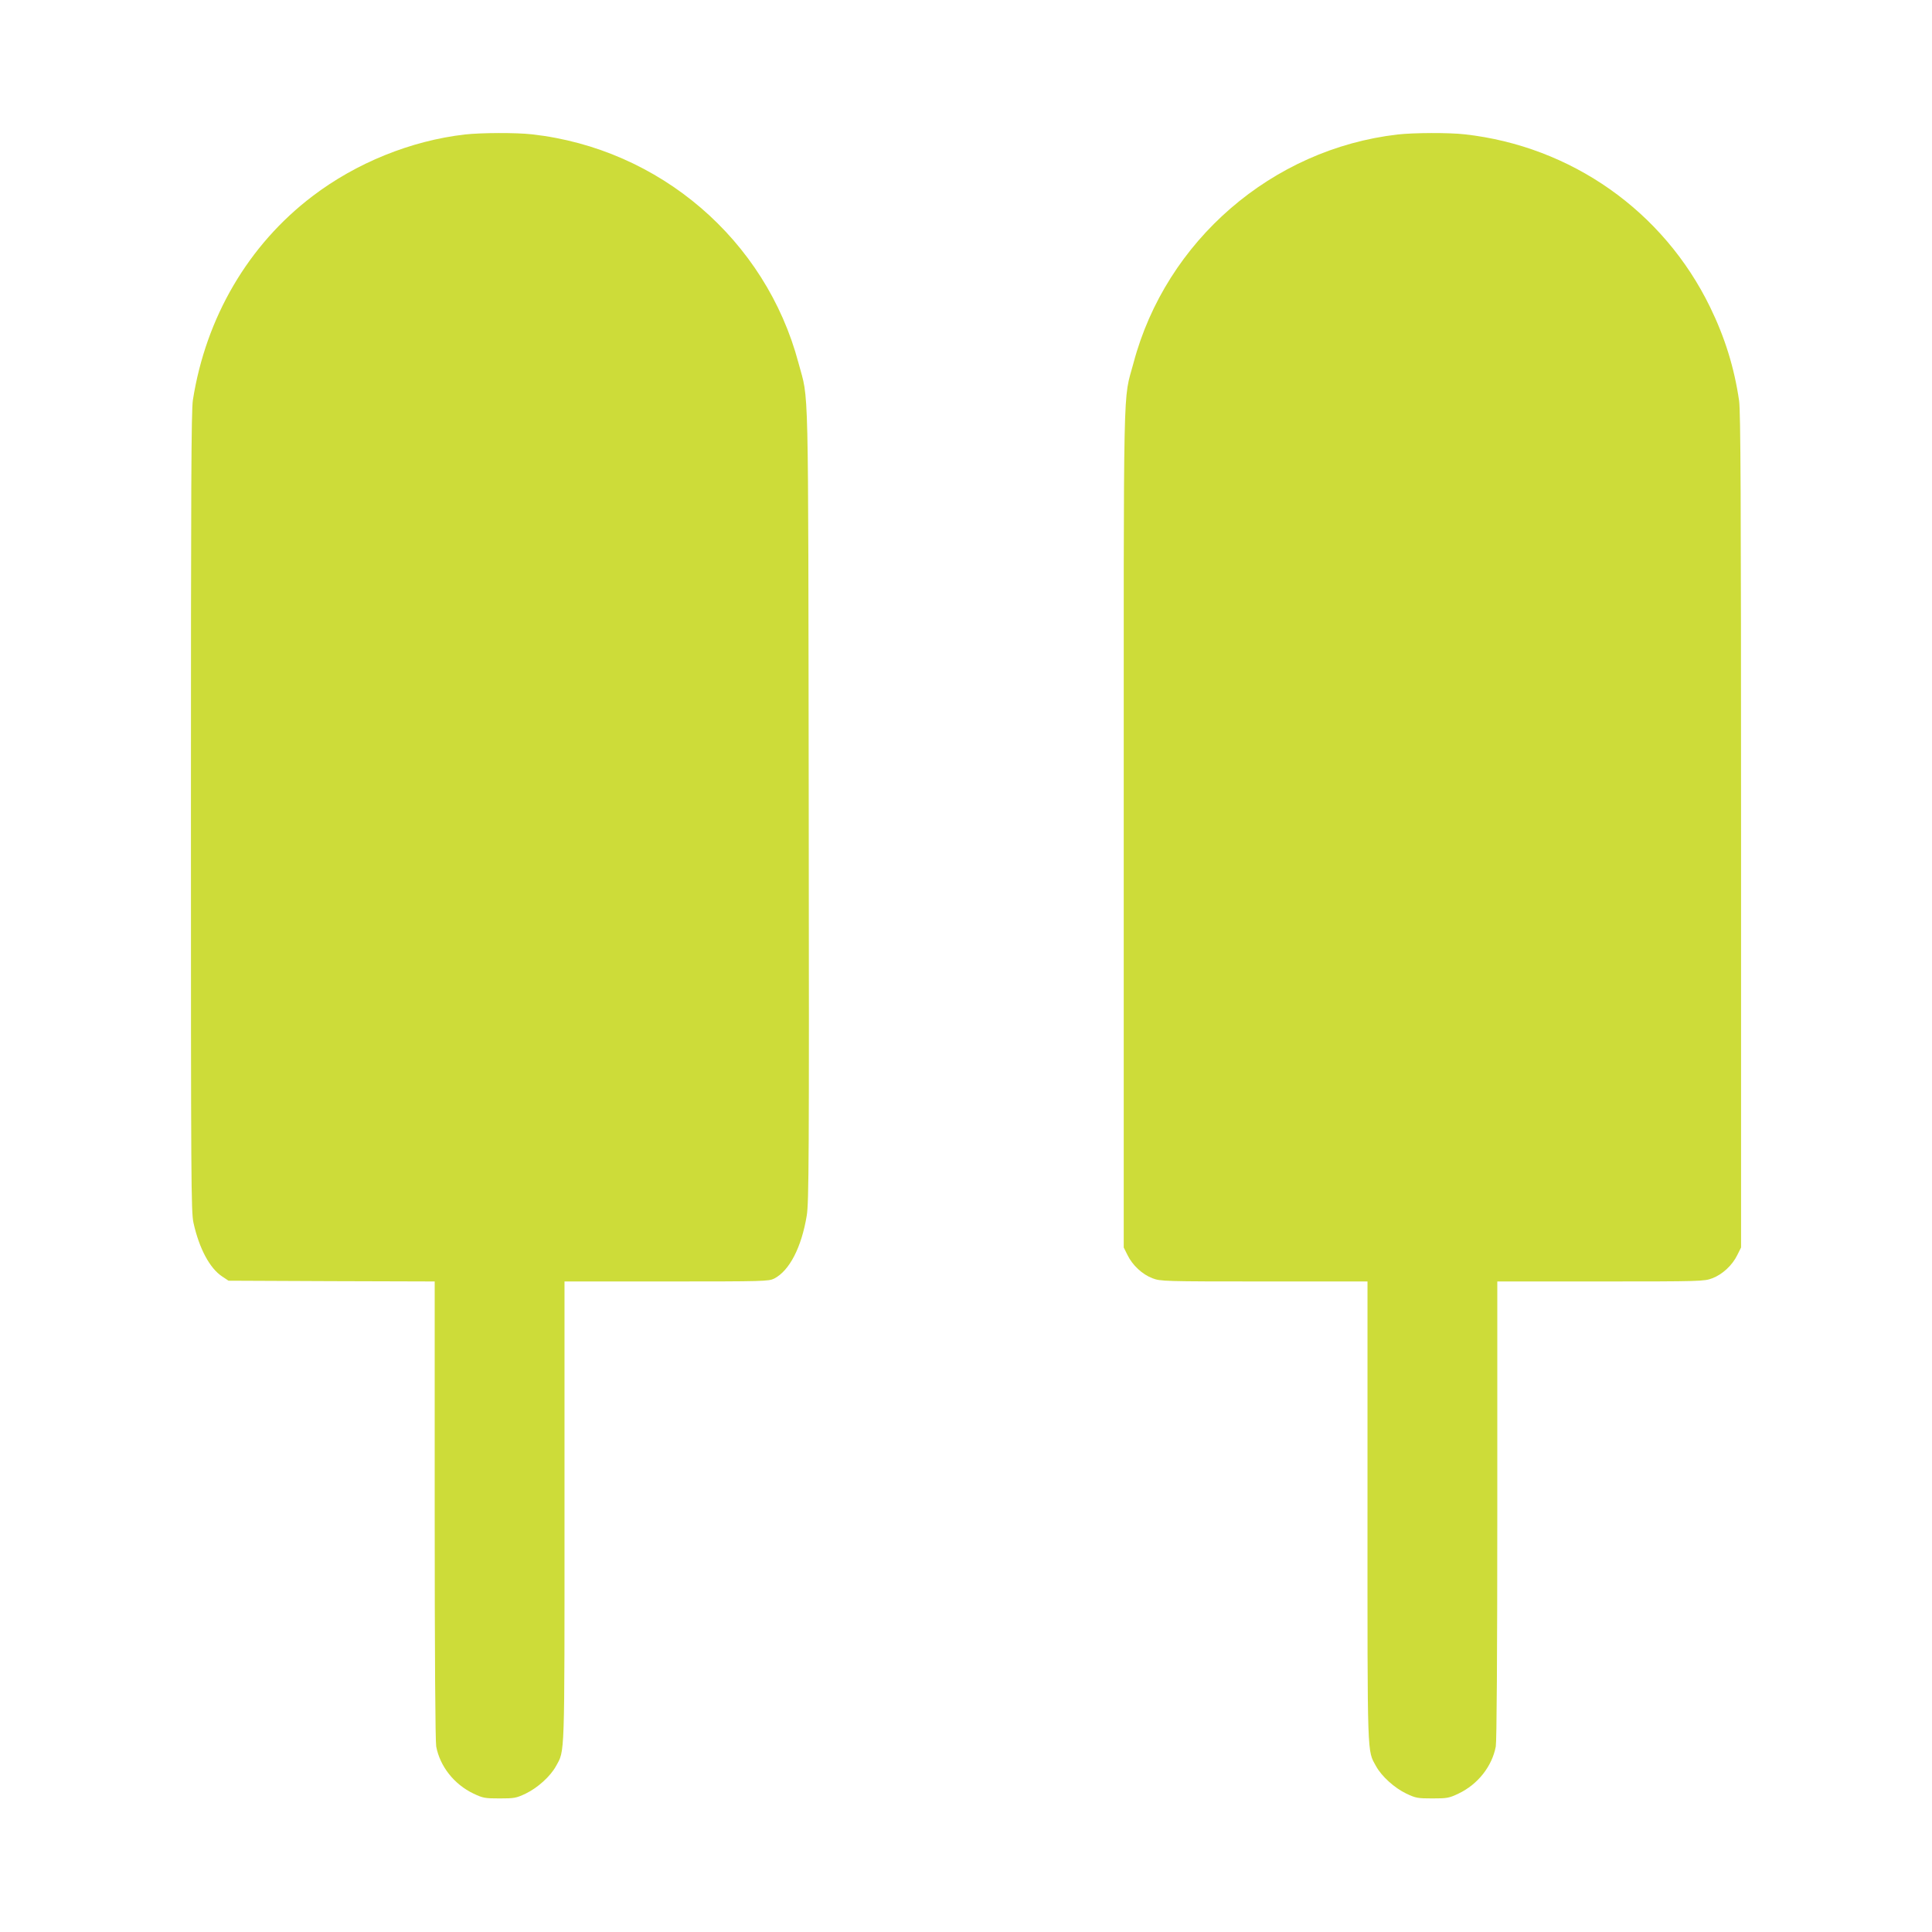 <?xml version="1.0" standalone="no"?>
<!DOCTYPE svg PUBLIC "-//W3C//DTD SVG 20010904//EN"
 "http://www.w3.org/TR/2001/REC-SVG-20010904/DTD/svg10.dtd">
<svg version="1.0" xmlns="http://www.w3.org/2000/svg"
 width="1280pt" height="1280pt" viewBox="0 0 1280 1280"
 preserveAspectRatio="xMidYMid meet">
<g transform="translate(0,1280) scale(0.1,-0.1)"
fill="#cddc39" stroke="none">
<path d="M3080 11909 c-357 -41 -720 -188 -1010 -409 -425 -323 -706 -803
-792 -1350 -11 -69 -13 -579 -13 -2730 0 -2463 1 -2650 17 -2722 38 -171 108
-301 190 -355 l42 -28 683 -3 683 -2 0 -1514 c0 -972 4 -1533 10 -1567 25
-132 119 -251 247 -312 63 -30 76 -32 173 -32 97 0 110 2 173 32 79 38 163
114 200 181 60 110 57 26 57 1689 l0 1523 675 0 c649 0 677 1 714 19 101 52
181 206 216 418 14 89 16 350 13 2723 -4 2911 2 2662 -68 2926 -217 816 -920
1419 -1765 1514 -106 12 -338 11 -445 -1z"/>
<path d="M9260 11909 c-832 -96 -1535 -704 -1750 -1513 -71 -266 -65 -4 -65
-3086 l0 -2775 25 -50 c33 -68 99 -129 166 -154 53 -20 72 -21 739 -21 l685 0
0 -1523 c0 -1663 -3 -1579 57 -1689 37 -67 121 -143 200 -181 63 -30 76 -32
173 -32 97 0 110 2 173 32 128 61 222 180 247 312 6 34 10 595 10 1567 l0
1514 685 0 c667 0 686 1 739 21 67 25 133 86 166 154 l25 50 0 2760 c0 2233
-3 2777 -13 2850 -32 219 -94 419 -192 620 -309 636 -920 1066 -1625 1145
-106 12 -338 11 -445 -1z"/>
</g>
</svg>
